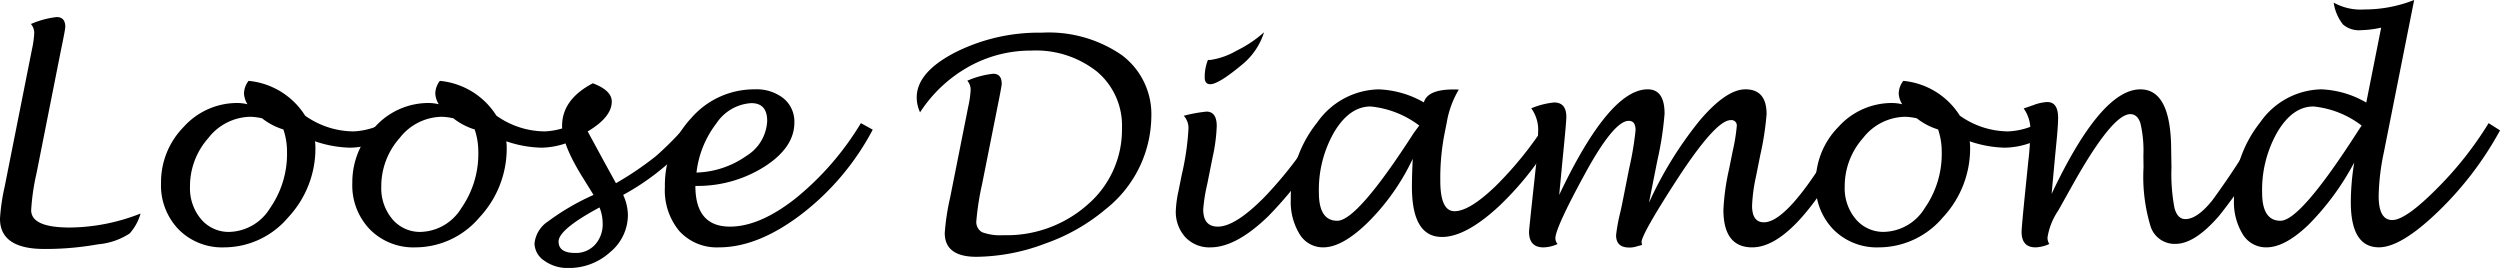 <svg xmlns="http://www.w3.org/2000/svg" width="230" height="24.652" viewBox="0 0 230 24.652"><g transform="translate(-1012.361 -340.668)"><path d="M1025.294,360.313a4.685,4.685,0,0,1-1,1.831,6.3,6.3,0,0,1-2.912,1,27.341,27.341,0,0,1-4.938.429q-4.086,0-4.084-2.792a18.532,18.532,0,0,1,.434-2.958l2.5-12.576a9.179,9.179,0,0,0,.218-1.562,1.244,1.244,0,0,0-.308-.807,8.218,8.218,0,0,1,2.369-.64q.795,0,.794.909,0,.229-.422,2.254l-2.228,11.231a20.2,20.2,0,0,0-.488,3.368q0,1.6,3.548,1.6A18.07,18.07,0,0,0,1025.294,360.313Z"/><path d="M1041.34,353.666a4.238,4.238,0,0,1,.039.551,9.274,9.274,0,0,1-2.51,6.454,7.724,7.724,0,0,1-5.879,2.754,5.626,5.626,0,0,1-4.193-1.646,5.829,5.829,0,0,1-1.621-4.271,7.242,7.242,0,0,1,2.094-5.174,6.612,6.612,0,0,1,4.938-2.19,4.012,4.012,0,0,1,.922.116,2.111,2.111,0,0,1-.321-.974,1.935,1.935,0,0,1,.423-1.178,6.909,6.909,0,0,1,5.2,3.2,7.756,7.756,0,0,0,4.432,1.448,6.524,6.524,0,0,0,3.239-1.012l.64,1.088a7.209,7.209,0,0,1-4.174,1.422A10.572,10.572,0,0,1,1041.34,353.666Zm-2.907-1.088a5.935,5.935,0,0,1-1.959-1.025,5.553,5.553,0,0,0-1.088-.141,5,5,0,0,0-3.861,1.96,6.673,6.673,0,0,0-1.685,4.469,4.4,4.4,0,0,0,1.019,2.989,3.313,3.313,0,0,0,2.618,1.173,4.524,4.524,0,0,0,3.726-2.184,8.716,8.716,0,0,0,1.563-5.2A6.4,6.4,0,0,0,1038.433,352.578Z"/><path d="M1058.939,353.666a4.238,4.238,0,0,1,.039.551,9.274,9.274,0,0,1-2.51,6.454,7.724,7.724,0,0,1-5.879,2.754,5.626,5.626,0,0,1-4.193-1.646,5.829,5.829,0,0,1-1.621-4.271,7.242,7.242,0,0,1,2.094-5.174,6.612,6.612,0,0,1,4.938-2.19,4.012,4.012,0,0,1,.922.116,2.111,2.111,0,0,1-.321-.974,1.935,1.935,0,0,1,.423-1.178,6.909,6.909,0,0,1,5.2,3.2,7.756,7.756,0,0,0,4.432,1.448,6.524,6.524,0,0,0,3.239-1.012l.64,1.088a7.209,7.209,0,0,1-4.174,1.422A10.572,10.572,0,0,1,1058.939,353.666Zm-2.907-1.088a5.935,5.935,0,0,1-1.959-1.025,5.553,5.553,0,0,0-1.088-.141,5,5,0,0,0-3.861,1.96,6.673,6.673,0,0,0-1.685,4.469,4.4,4.4,0,0,0,1.019,2.989,3.313,3.313,0,0,0,2.618,1.173,4.521,4.521,0,0,0,3.725-2.184,8.71,8.71,0,0,0,1.564-5.2A6.4,6.4,0,0,0,1056.032,352.578Z"/><path d="M1069.693,358.6a4.561,4.561,0,0,1,.435,1.857,4.432,4.432,0,0,1-1.639,3.412,5.609,5.609,0,0,1-3.843,1.454,3.624,3.624,0,0,1-2.2-.666,1.945,1.945,0,0,1-.91-1.6,2.779,2.779,0,0,1,1.249-2.023,22.076,22.076,0,0,1,4.182-2.433l-1.025-1.653q-1.869-3.009-1.869-4.7,0-2.434,2.83-3.919,1.742.665,1.742,1.677,0,1.436-2.216,2.754l1.46,2.689,1.14,2.074a29.486,29.486,0,0,0,3.688-2.5,30.638,30.638,0,0,0,3.138-3.221l1.024.627A22.618,22.618,0,0,1,1069.693,358.6Zm-2.178,1.152q-3.765,2.023-3.765,3.138,0,1.05,1.525,1.05a2.384,2.384,0,0,0,1.831-.762,2.784,2.784,0,0,0,.7-1.966A3.95,3.95,0,0,0,1067.515,359.749Z"/><path d="M1076.336,357.772q0,3.744,3.176,3.745,2.754,0,6.071-2.62a26.5,26.5,0,0,0,5.98-6.9l1.089.6a23.736,23.736,0,0,1-6.524,7.755q-4.017,3.072-7.614,3.072a4.66,4.66,0,0,1-3.645-1.486,5.848,5.848,0,0,1-1.338-4.06,9.048,9.048,0,0,1,2.428-6.352,7.663,7.663,0,0,1,5.846-2.638,3.986,3.986,0,0,1,2.644.832,2.758,2.758,0,0,1,.993,2.227q0,2.292-2.76,4.058A11.511,11.511,0,0,1,1076.336,357.772Zm.1-1.229a8.359,8.359,0,0,0,4.591-1.532,3.968,3.968,0,0,0,1.915-3.219q0-1.635-1.459-1.635a4.141,4.141,0,0,0-3.216,1.865A9.117,9.117,0,0,0,1076.438,356.543Z"/><path d="M1097.007,351a3.216,3.216,0,0,1-.308-1.37q0-2.305,3.522-4.131a17.092,17.092,0,0,1,7.978-1.824,11.832,11.832,0,0,1,7.384,2.074,6.788,6.788,0,0,1,2.7,5.687,10.99,10.99,0,0,1-4.188,8.465,17.649,17.649,0,0,1-5.54,3.163,18.3,18.3,0,0,1-6.358,1.23q-2.919,0-2.919-2.191a21.5,21.5,0,0,1,.5-3.278l1.665-8.363a8.847,8.847,0,0,0,.218-1.549,1.257,1.257,0,0,0-.307-.82,8.21,8.21,0,0,1,2.369-.64c.529,0,.795.307.795.922q0,.217-.411,2.241l-1.395,7a24.76,24.76,0,0,0-.526,3.368,1.072,1.072,0,0,0,.519,1.043,4.717,4.717,0,0,0,1.954.277,11.208,11.208,0,0,0,7.785-2.832,9.078,9.078,0,0,0,3.138-7.017,6.482,6.482,0,0,0-2.281-5.185,9.039,9.039,0,0,0-6.069-1.948,11.679,11.679,0,0,0-5.757,1.487A12.764,12.764,0,0,0,1097.007,351Z"/><path d="M1134.892,352.624a35.485,35.485,0,0,1-5.853,7.937q-2.958,2.865-5.314,2.864a3.022,3.022,0,0,1-2.312-.936,3.451,3.451,0,0,1-.877-2.459,10.389,10.389,0,0,1,.255-1.832l.282-1.409a24.966,24.966,0,0,0,.629-4.278,1.673,1.673,0,0,0-.436-1.192,13.439,13.439,0,0,1,2.087-.383q.946,0,.948,1.33a15.537,15.537,0,0,1-.371,2.828l-.5,2.495a15.4,15.4,0,0,0-.372,2.341q0,1.587,1.345,1.587,1.6,0,4.265-2.694a36.591,36.591,0,0,0,5.161-6.825Zm-11.4-6.448.179.013a6.72,6.72,0,0,0,2.465-.865,11.012,11.012,0,0,0,2.517-1.685,6.246,6.246,0,0,1-2,2.958q-2.18,1.818-2.946,1.818-.513,0-.513-.627A4.194,4.194,0,0,1,1123.494,346.176Z"/><path d="M1142.333,355.28a20.668,20.668,0,0,1-4.046,5.769q-2.4,2.376-4.186,2.376a2.507,2.507,0,0,1-2.174-1.211,5.686,5.686,0,0,1-.813-3.221,10.993,10.993,0,0,1,2.429-7.056,7.08,7.08,0,0,1,5.622-3.048,8.984,8.984,0,0,1,4.192,1.2q.333-1.191,2.715-1.191c.1,0,.269,0,.5.013a8.672,8.672,0,0,0-1.113,3.047l-.218,1.089a21.359,21.359,0,0,0-.372,4.252q0,2.8,1.306,2.8,1.383,0,3.784-2.312a33.232,33.232,0,0,0,4.72-5.885l1,.692a28.539,28.539,0,0,1-5.417,7.05q-3.048,2.824-5.238,2.824-2.766,0-2.766-4.61Q1142.256,356.906,1142.333,355.28Zm.6-3.061a8.844,8.844,0,0,0-4.477-1.755q-1.935,0-3.347,2.35a10.63,10.63,0,0,0-1.41,5.577q0,2.588,1.693,2.587,1.834,0,7.014-8.042C1142.451,352.868,1142.626,352.629,1142.935,352.219Z"/><path d="M1155.807,358.6q4.611-9.714,8.145-9.714,1.549,0,1.55,2.237a30.123,30.123,0,0,1-.666,4.32l-.769,3.873a34.813,34.813,0,0,1,4.674-7.57q2.435-2.86,4.2-2.86,1.944,0,1.946,2.278a26.586,26.586,0,0,1-.576,3.748l-.4,2a15.266,15.266,0,0,0-.359,2.673q0,1.536,1.09,1.535,2.457,0,7.555-9.119l1.076.6q-5.557,10.824-9.707,10.824-2.65,0-2.651-3.458a21.26,21.26,0,0,1,.512-3.7l.358-1.767a16.7,16.7,0,0,0,.359-2.228.492.492,0,0,0-.563-.551q-1.383,0-4.957,5.494-3.24,5.007-3.239,5.724a1.176,1.176,0,0,0,.051.268q-.18.039-.628.168a1.931,1.931,0,0,1-.576.064q-1.191,0-1.191-1.138a15.919,15.919,0,0,1,.384-2.085c.1-.418.188-.866.282-1.344l.538-2.711a29.238,29.238,0,0,0,.589-3.518q0-.858-.628-.857-1.383,0-4.072,4.949-2.677,4.911-2.677,5.858a.839.839,0,0,0,.2.525,3.248,3.248,0,0,1-1.294.309q-1.33,0-1.331-1.435,0-.178.384-3.727l.295-2.727a25.119,25.119,0,0,0,.153-2.651,3.369,3.369,0,0,0-.627-2.254,7.331,7.331,0,0,1,2.1-.538q1.127,0,1.127,1.331,0,.474-.307,3.519Z"/><path d="M1193.574,353.666a4.4,4.4,0,0,1,.038.551,9.274,9.274,0,0,1-2.51,6.454,7.722,7.722,0,0,1-5.878,2.754,5.624,5.624,0,0,1-4.193-1.646,5.825,5.825,0,0,1-1.621-4.271,7.238,7.238,0,0,1,2.094-5.174,6.611,6.611,0,0,1,4.937-2.19,4,4,0,0,1,.922.116,2.108,2.108,0,0,1-.32-.974,1.935,1.935,0,0,1,.423-1.178,6.909,6.909,0,0,1,5.2,3.2,7.756,7.756,0,0,0,4.431,1.448,6.531,6.531,0,0,0,3.24-1.012l.64,1.088a7.212,7.212,0,0,1-4.175,1.422A10.571,10.571,0,0,1,1193.574,353.666Zm-2.908-1.088a5.931,5.931,0,0,1-1.958-1.025,5.571,5.571,0,0,0-1.088-.141,5,5,0,0,0-3.862,1.96,6.677,6.677,0,0,0-1.684,4.469,4.4,4.4,0,0,0,1.019,2.989A3.309,3.309,0,0,0,1185.71,362a4.523,4.523,0,0,0,3.726-2.184,8.71,8.71,0,0,0,1.564-5.2A6.376,6.376,0,0,0,1190.666,352.578Z"/><path d="M1201.109,358.507q4.547-9.618,8.17-9.618,2.83,0,2.83,5.635l.027,1.549a16.782,16.782,0,0,0,.275,3.721q.274,1.032,1.005,1.031,1.1,0,2.5-1.755a74.66,74.66,0,0,0,4.566-7.056l1.075.627a44,44,0,0,1-5.045,7.889q-2.229,2.574-4,2.574a2.318,2.318,0,0,1-2.287-1.575,15.7,15.7,0,0,1-.659-5.456l-.013-1.1a11.113,11.113,0,0,0-.268-2.952c-.18-.567-.492-.852-.936-.852q-1.691,0-5.442,6.75c-.616,1.1-1.011,1.81-1.191,2.126a6.029,6.029,0,0,0-.986,2.484,1.137,1.137,0,0,0,.166.589,3.414,3.414,0,0,1-1.255.308q-1.295,0-1.293-1.435,0-.409.332-3.688l.282-2.779a26.86,26.86,0,0,0,.192-2.741,3.363,3.363,0,0,0-.615-2.138q.27-.09.9-.308a4.063,4.063,0,0,1,1.268-.282q1,0,1,1.461,0,.768-.193,2.638-.037.409-.076.781Z"/><path d="M1228.952,355.612a24.177,24.177,0,0,1-4.181,5.706q-2.182,2.106-3.9,2.107a2.5,2.5,0,0,1-2.176-1.2,5.658,5.658,0,0,1-.807-3.208,11.089,11.089,0,0,1,2.408-7.088,7.019,7.019,0,0,1,5.6-3.042,8.866,8.866,0,0,1,4.162,1.217l1.37-6.892a9.589,9.589,0,0,1-1.87.233,2.227,2.227,0,0,1-1.651-.535,4.188,4.188,0,0,1-.845-2,5.089,5.089,0,0,0,2.83.627,12.349,12.349,0,0,0,4.572-.87l-2.793,14.036a20.916,20.916,0,0,0-.473,4.008q0,2.2,1.254,2.2,1.23,0,4.093-2.882a32.389,32.389,0,0,0,4.77-6.032l1.05.666a30.839,30.839,0,0,1-5.693,7.466q-3.411,3.293-5.449,3.292-2.586,0-2.587-4.15A22.689,22.689,0,0,1,1228.952,355.612Zm.679-3.393a8.684,8.684,0,0,0-4.431-1.755q-1.922,0-3.323,2.357a10.691,10.691,0,0,0-1.4,5.57q0,2.588,1.69,2.587,1.818,0,6.992-8.042Q1229.247,352.8,1229.631,352.219Z"/></g></svg>